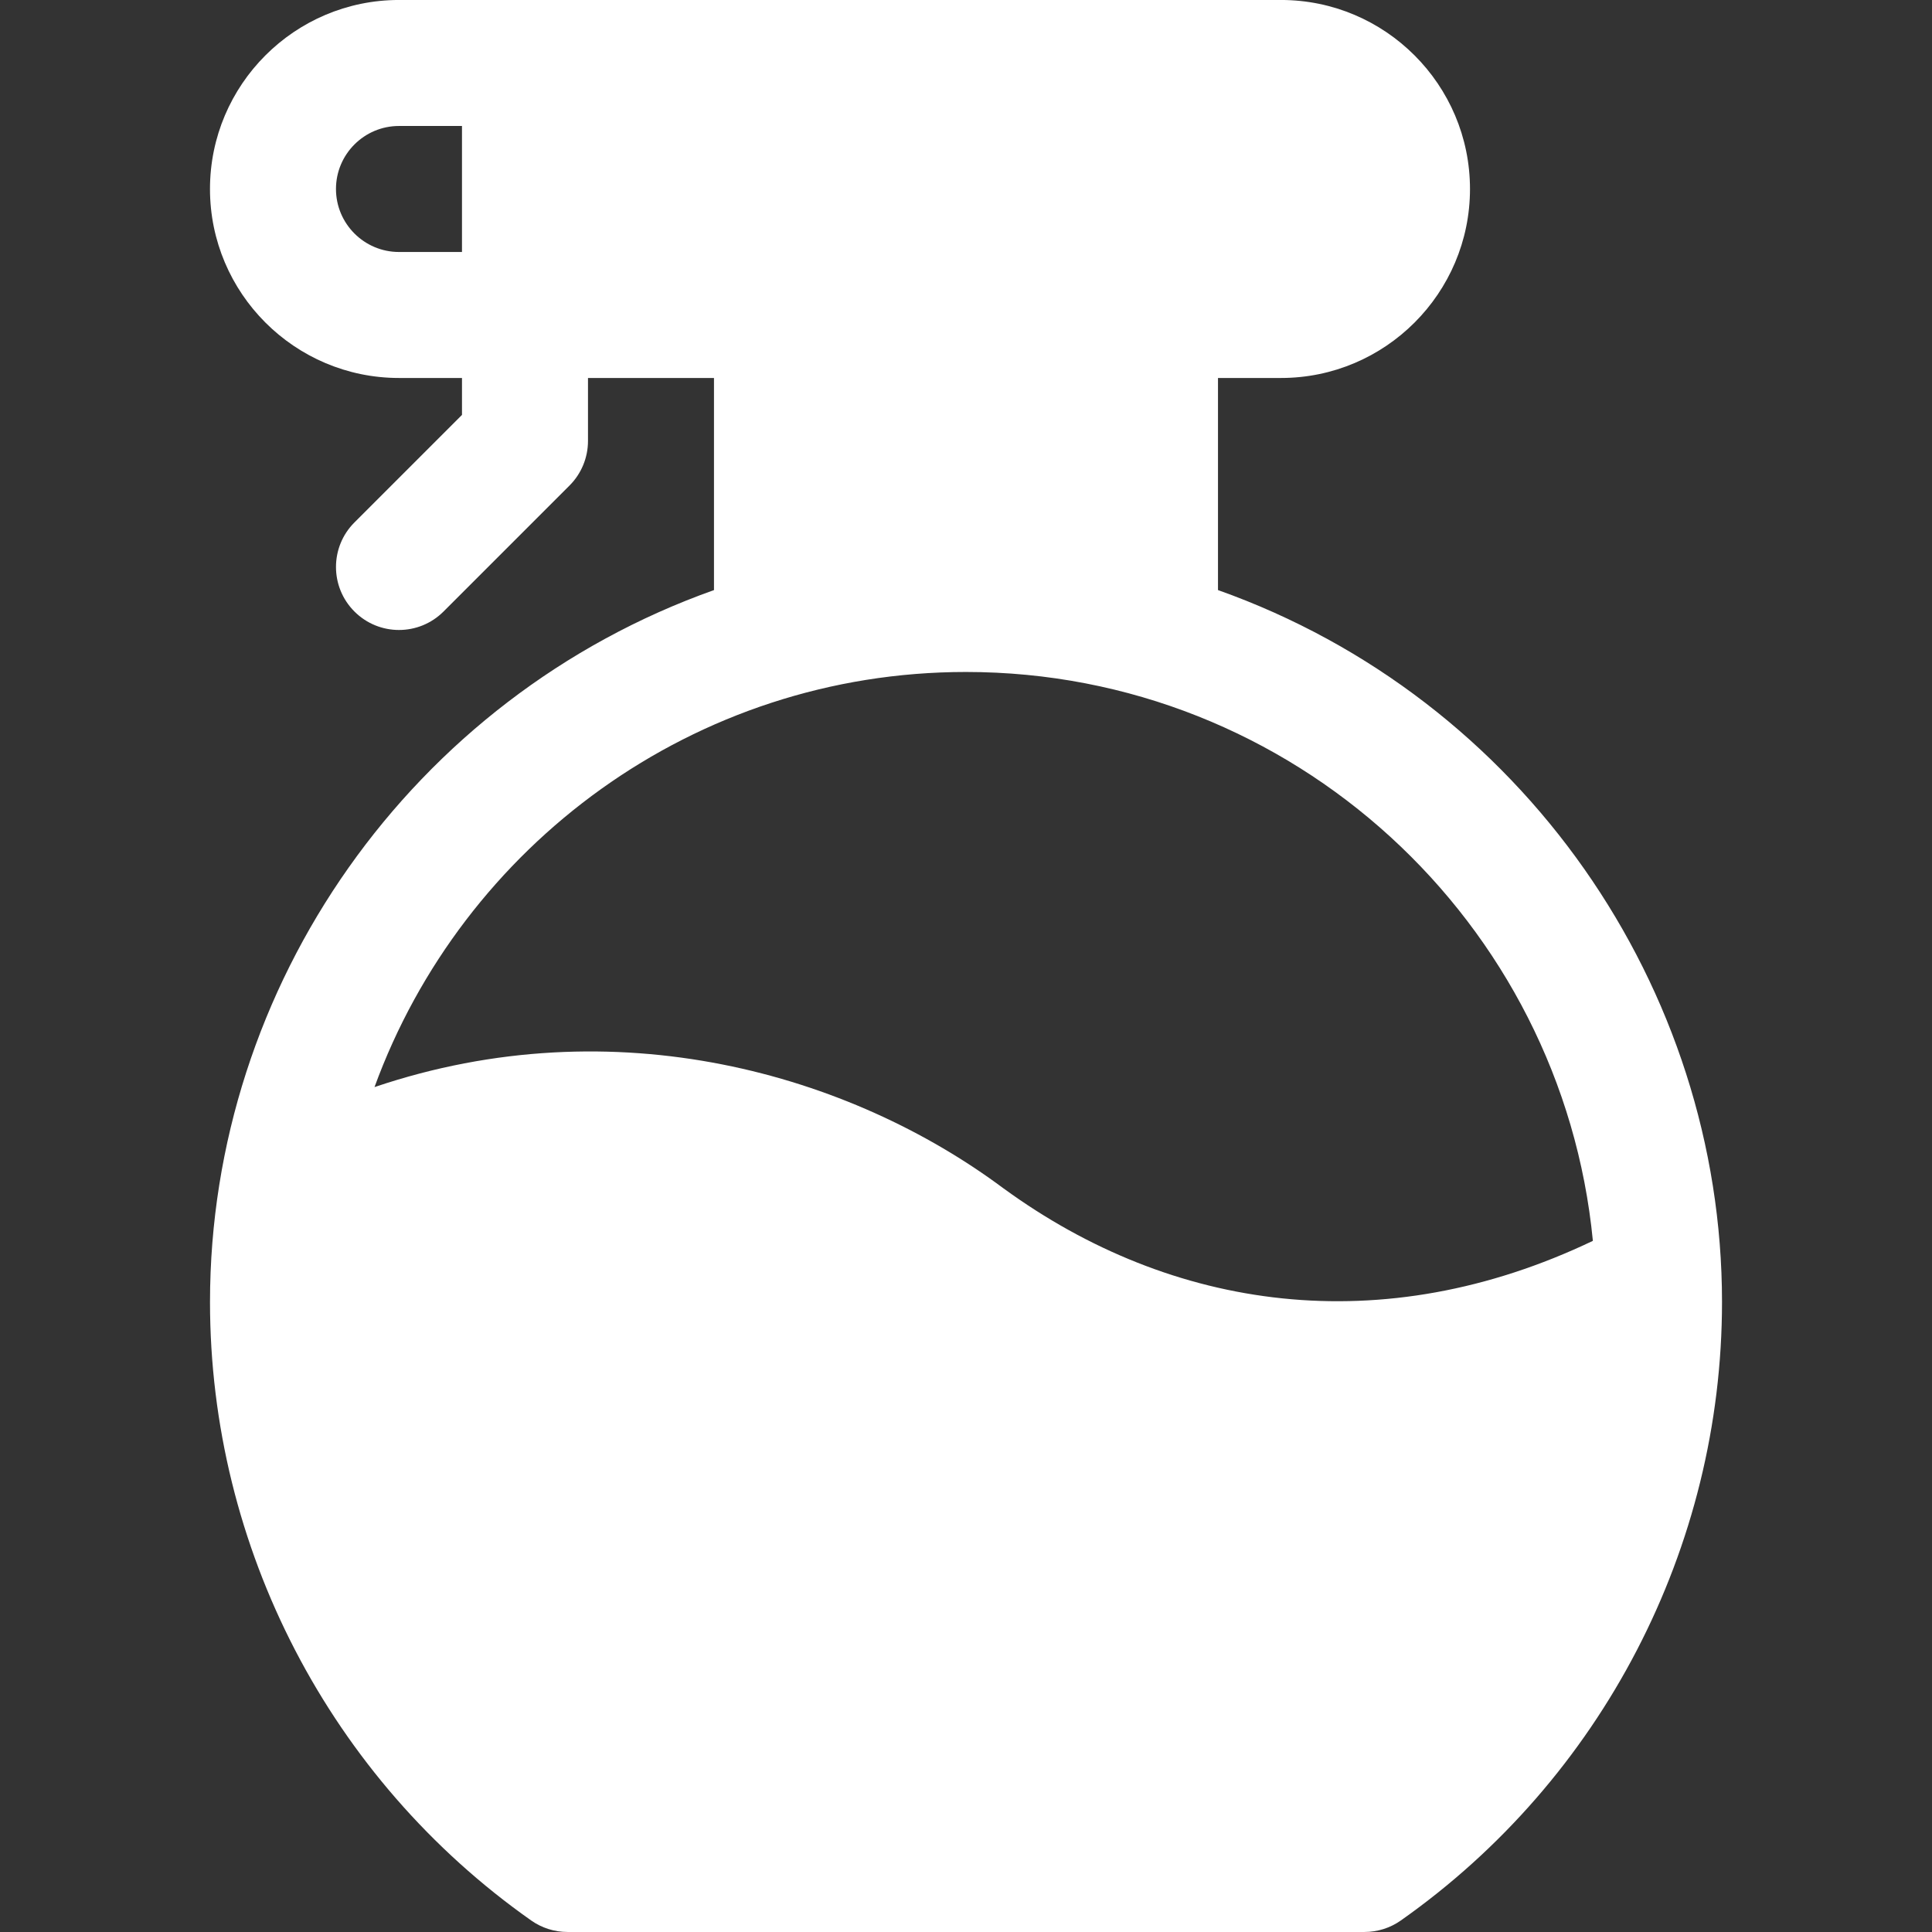 <?xml version="1.0" encoding="UTF-8"?>
<svg enable-background="new 0 0 512 512" version="1.1" viewBox="0 0 512 512" xml:space="preserve" xmlns="http://www.w3.org/2000/svg" fill="#fff">
		<rect x="0" y="0" width="512" height="512" fill="#333333" stroke="none"/>
		<path d="m322.78 156.38v-56.211h16.696c27.619 0 50.087-22.468 50.087-50.087-1e-3 -27.619-22.469-50.087-50.088-50.087h-233.74c-27.619 0-50.087 22.468-50.087 50.087s22.468 50.087 50.087 50.087h16.696v9.783l-28.5 28.499c-6.521 6.516-6.521 17.092 0 23.609 6.522 6.522 17.086 6.522 23.609 0l33.391-33.391c3.13-3.13 4.891-7.375 4.891-11.804v-16.696h33.391v56.211c-80.085 28.446-133.56 104.75-133.56 188.66 0 65.097 31.815 126.38 85.12 163.91 2.805 1.978 6.163 3.043 9.609 3.043h211.24c3.446 0 6.804-1.065 9.609-3.043 53.304-37.538 85.119-98.816 85.119-163.91 0-83.146-52.83-159.98-133.56-188.66zm-200.35-89.602h-16.696c-9.206 0-16.696-7.49-16.696-16.696s7.49-16.696 16.696-16.696h16.696v33.392zm143.53 248.17c-40.541-30.241-102.82-48.465-166.71-26.859 23.354-64.06 84.698-110.01 156.74-110.01 86.6 0 157.96 66.279 166.14 150.76-55.75 26.63-111.48 18.666-156.17-13.895z"/>
</svg>
